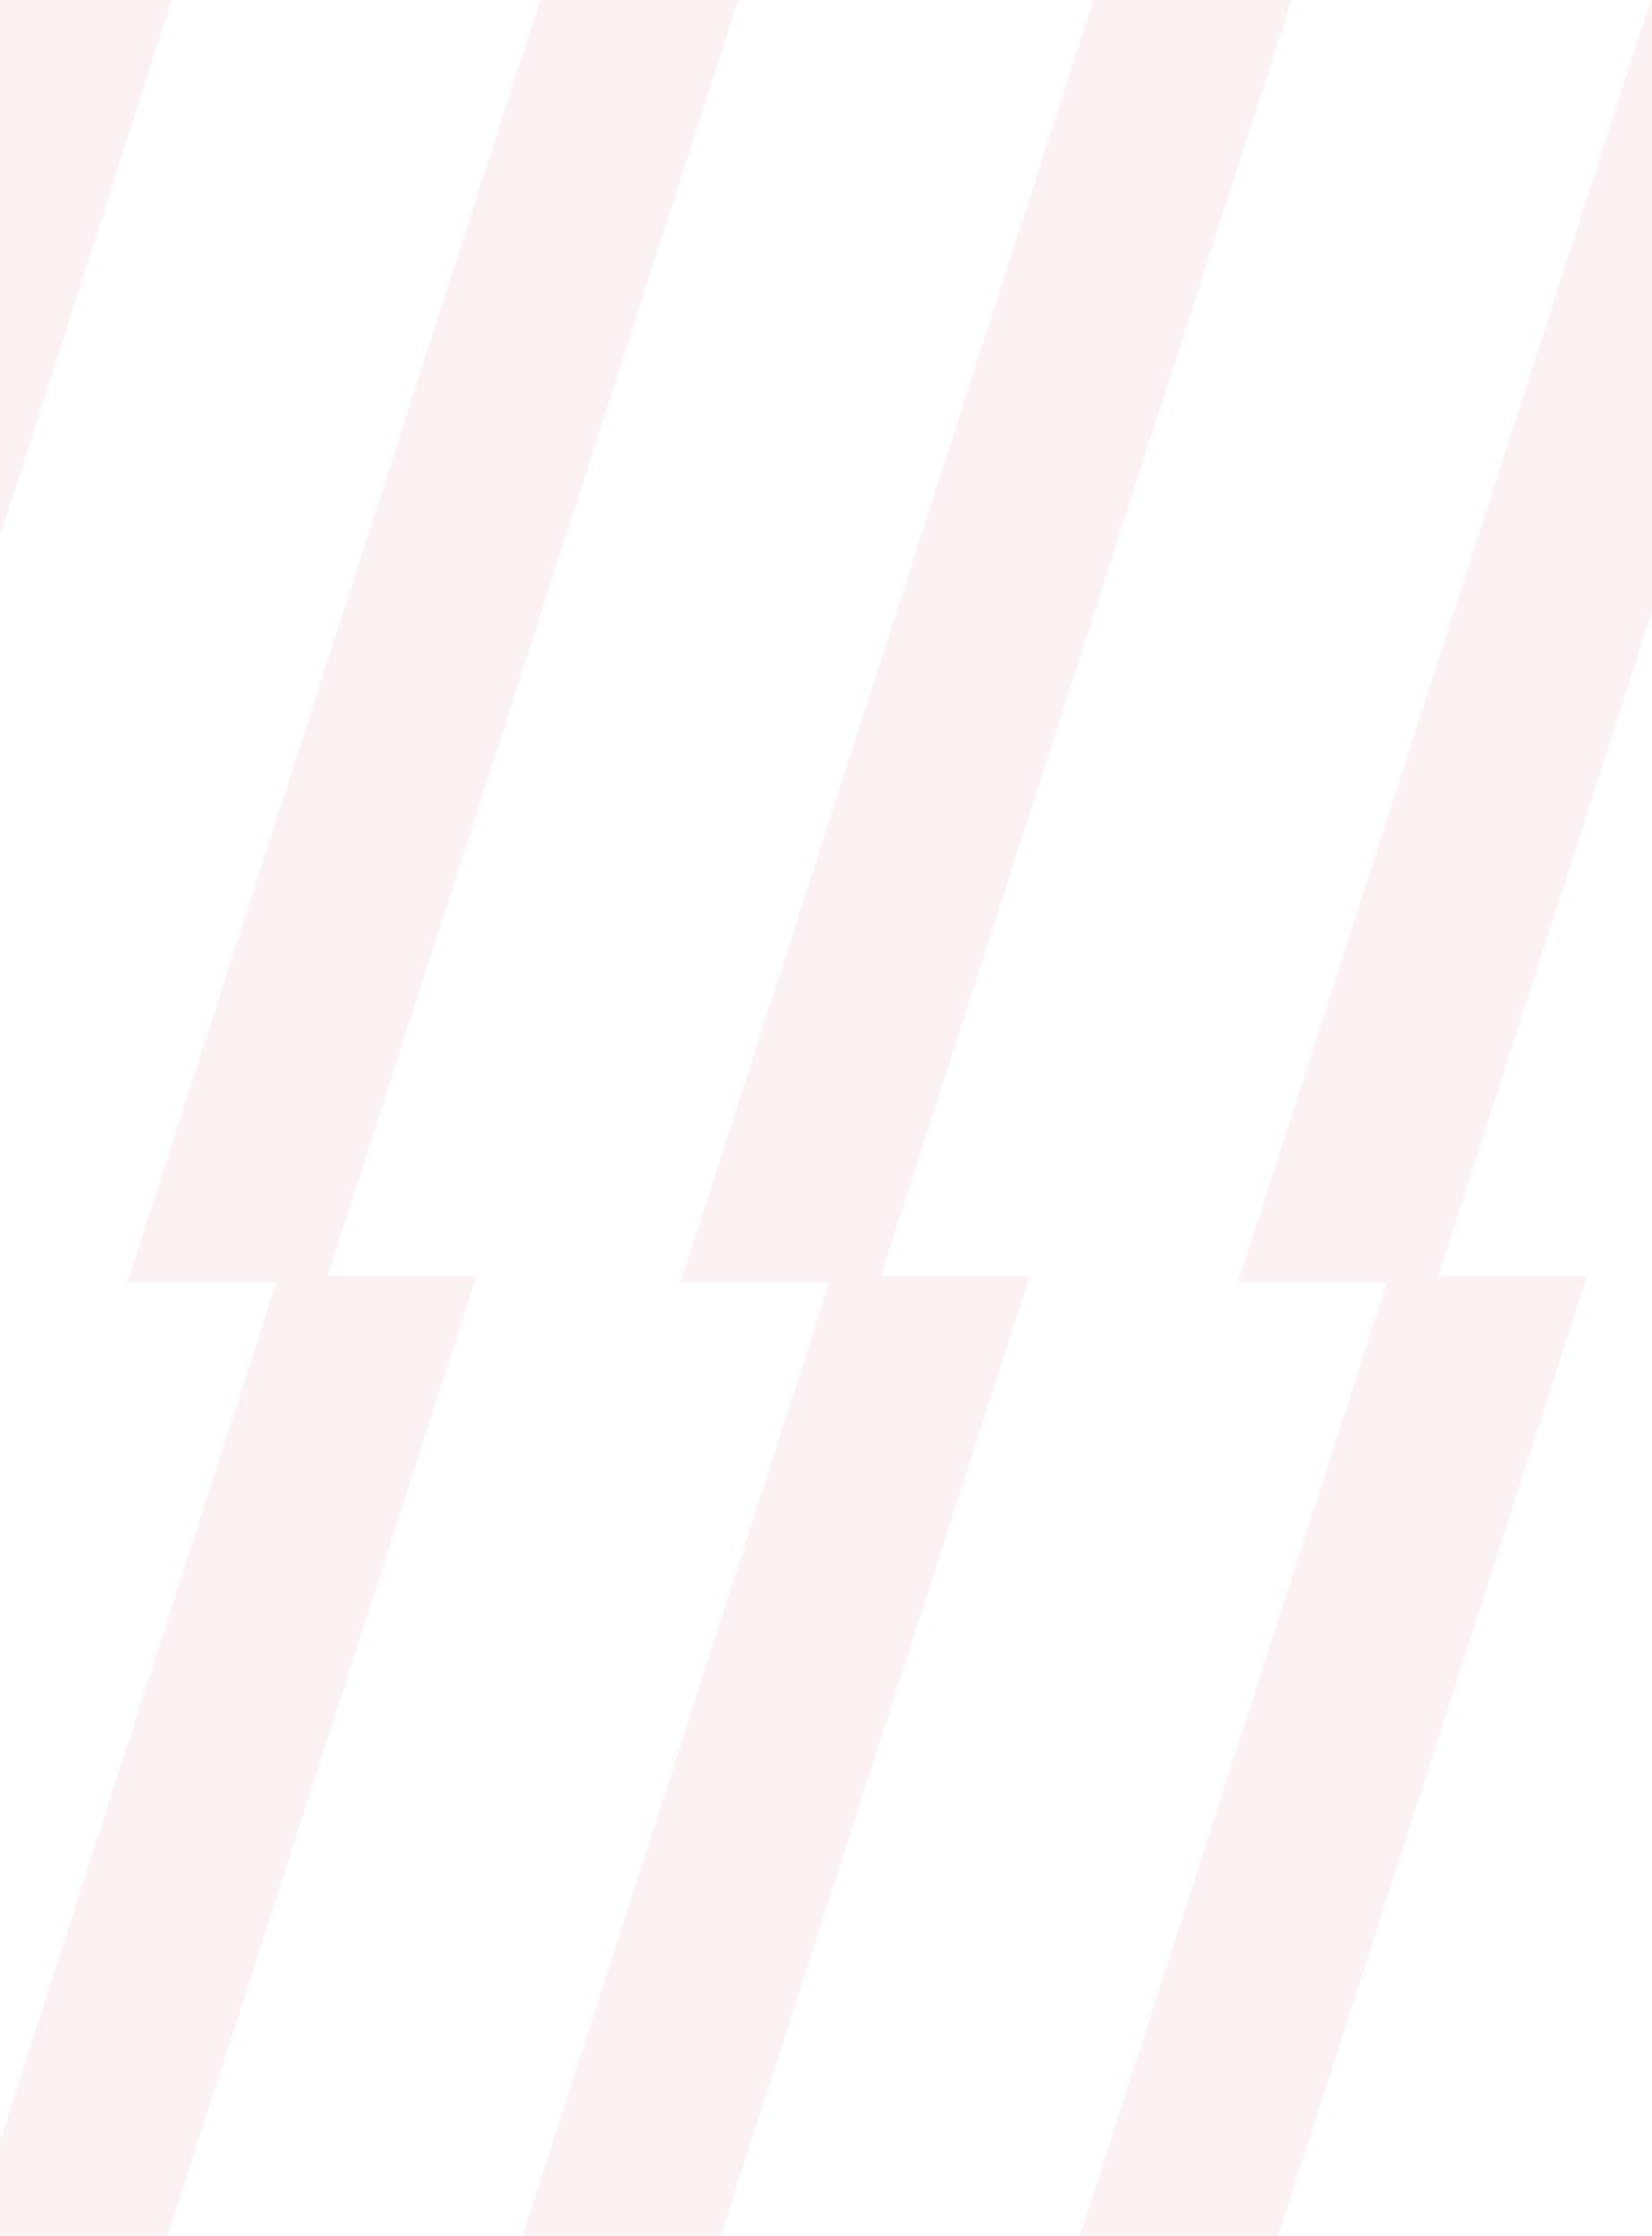 <svg xmlns="http://www.w3.org/2000/svg" width="427.755" height="578.817"><g id="Groupe_4432" data-name="Groupe 4432" opacity=".104" fill="#e28193"><path id="Tracé_26066" data-name="Tracé 26066" d="M0 0v138.868L44.443 0z" transform="translate(.001)"/><path id="Tracé_26067" data-name="Tracé 26067" d="M139.879 0L33.014 331.972h38.538L0 554.243v24.574h43.378l79.982-248.459H84.822L191.162 0z"/><path id="Tracé_26068" data-name="Tracé 26068" d="M196.938 0L90.076 331.972h38.538L49.151 578.817h51.289l79.98-248.462h-38.536L248.227 0z" transform="translate(86.181)"/><path id="Tracé_26069" data-name="Tracé 26069" d="M248.89 0L142.028 331.972h38.535L101.1 578.817h51.289l79.979-248.462h-38.534l55.37-172V0z" transform="translate(178.551)"/></g></svg>